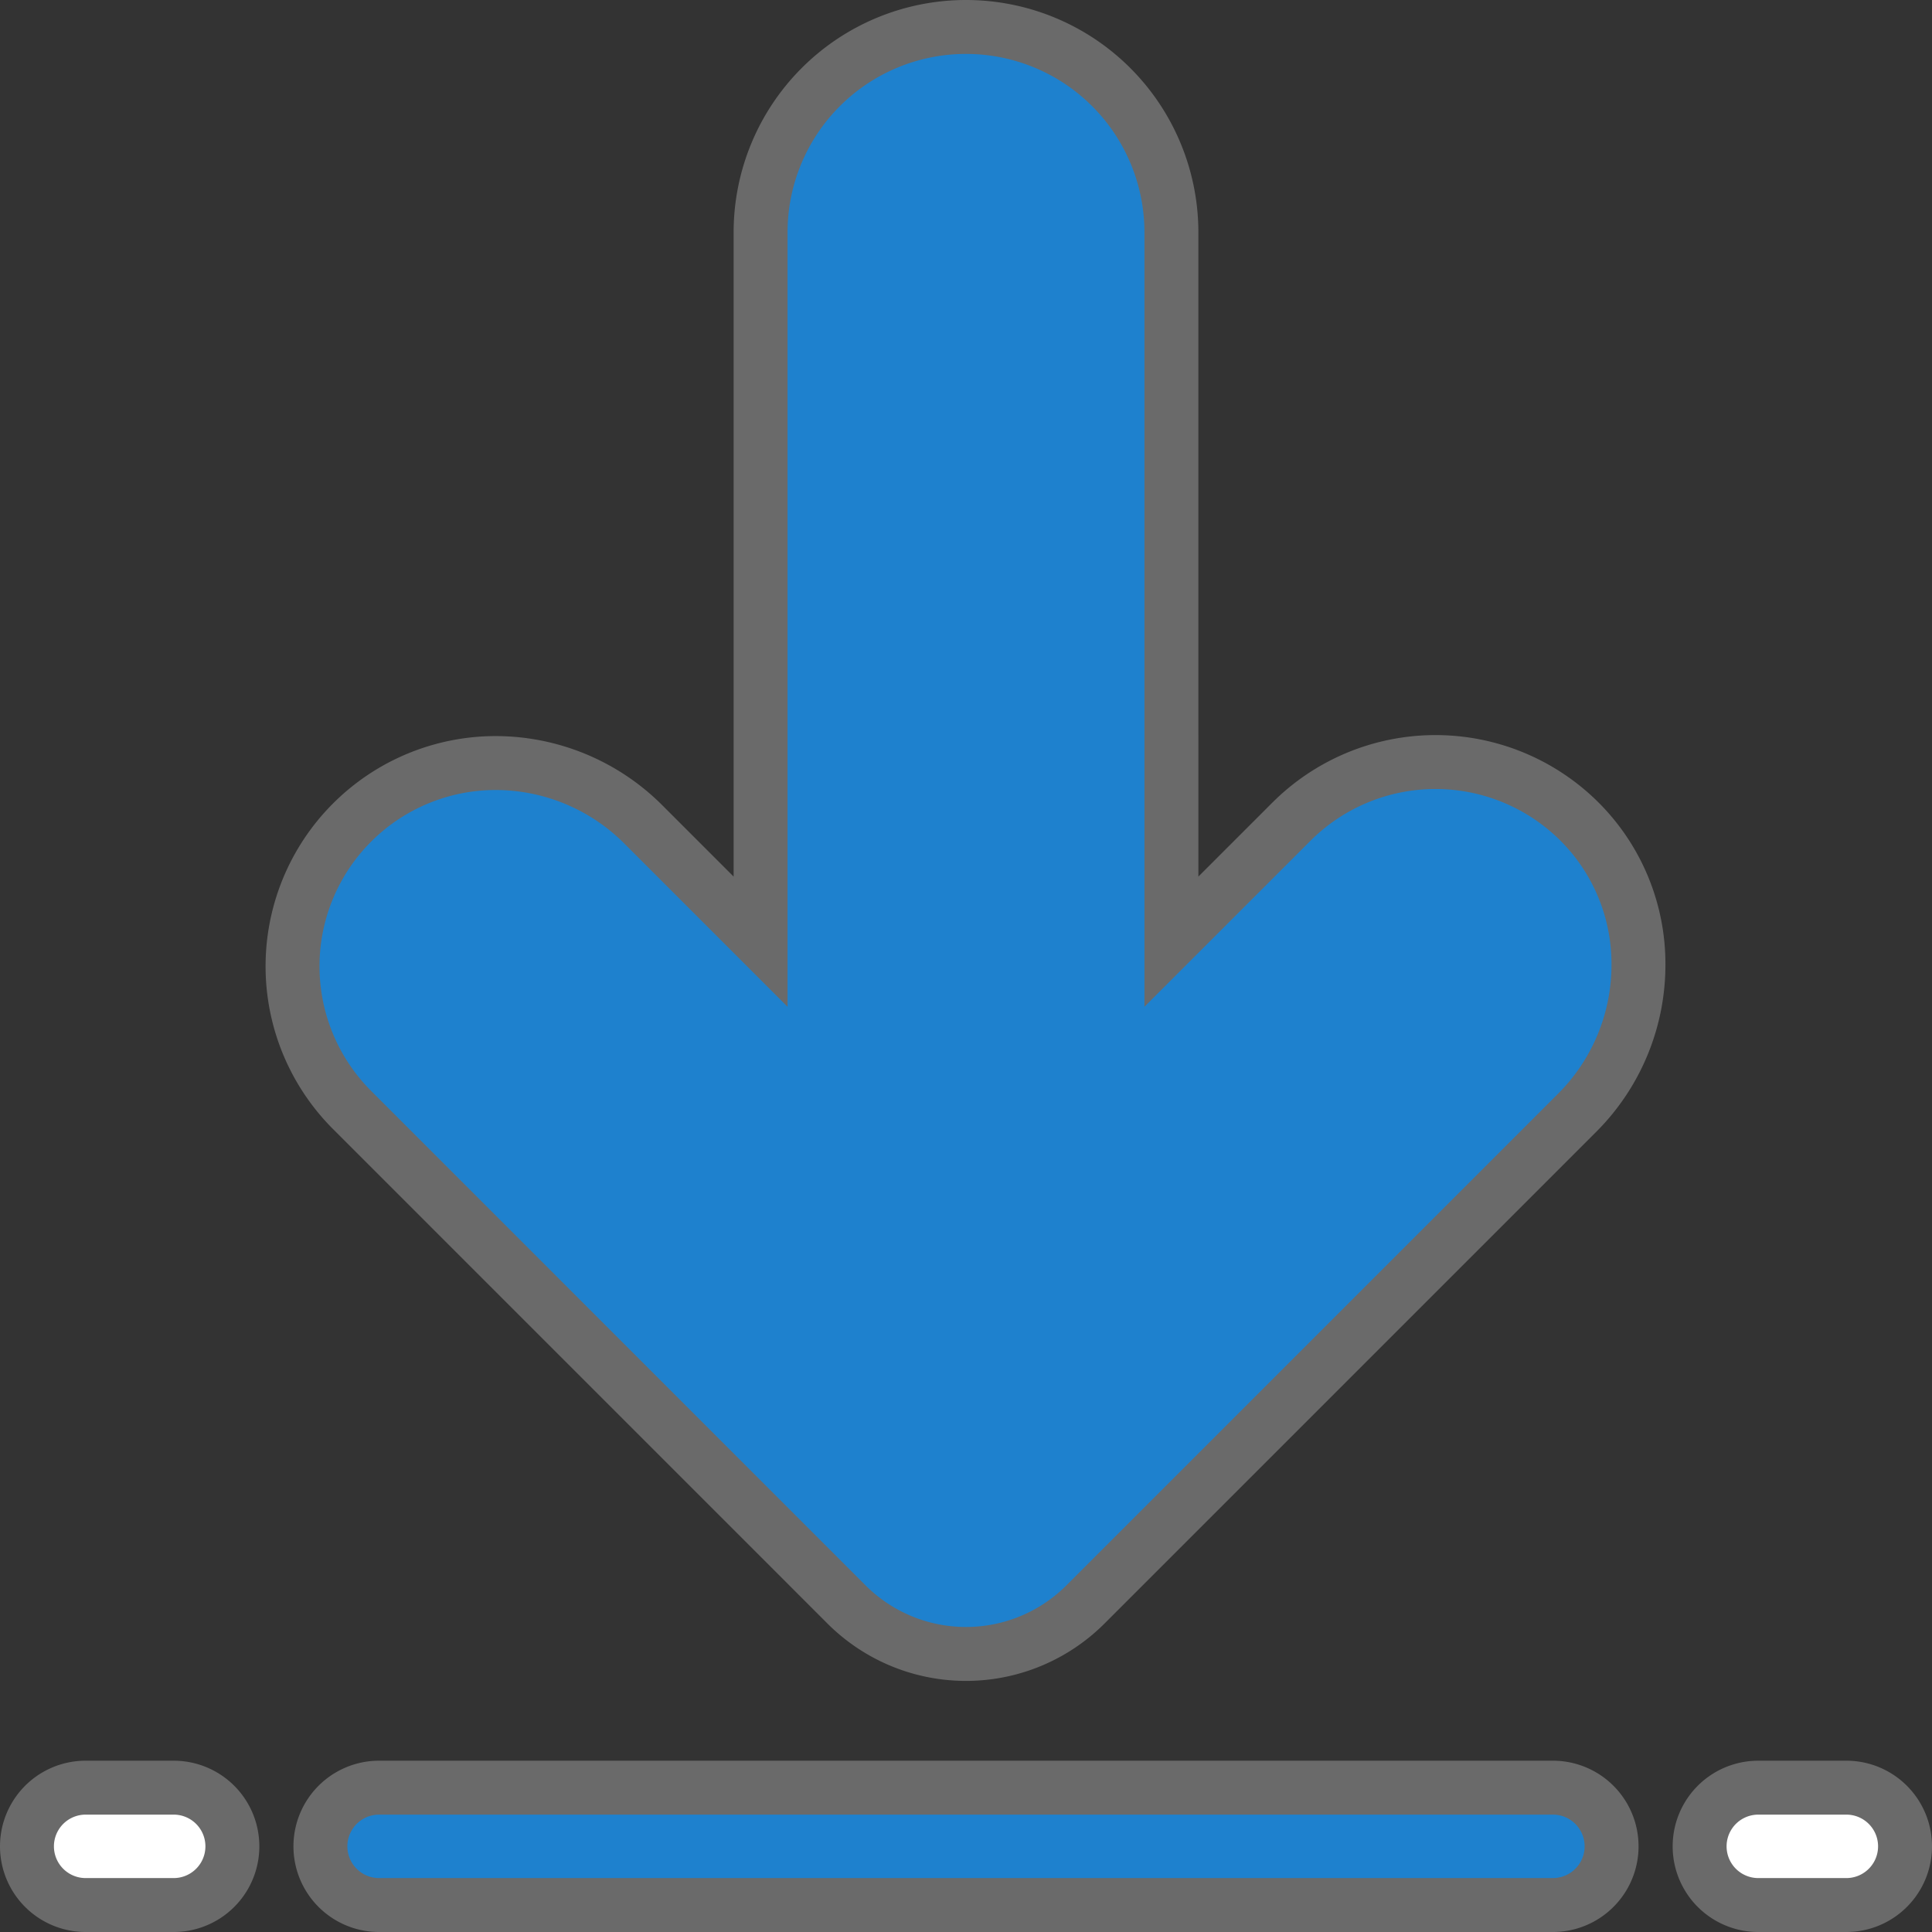 <svg xmlns="http://www.w3.org/2000/svg" width="143.302" height="143.302" viewBox="0 0 143.302 143.302"><rect x="0" y="0" width="143.302" height="143.302" fill="#333333" stroke="none"/><defs><style>.a{fill:#1e81ce;}.a,.b{stroke:#6a6a6a;stroke-width:4px;}.b{fill:#fff;}</style></defs><g transform="translate(2 2)"><path class="a" d="M167.8,58.882a15.121,15.121,0,0,0-21.317.073l-8.894,8.891V15.236a15.236,15.236,0,0,0-30.472,0V67.847l-8.758-8.758a15.5,15.5,0,0,0-10.9-4.492H87.41A15.074,15.074,0,0,0,76.832,80.346l36.67,36.673a12.533,12.533,0,0,0,17.7,0l36.537-36.537a15.5,15.5,0,0,0,4.492-10.948A14.909,14.909,0,0,0,167.8,58.882Z" transform="translate(-52.702)"/><path class="b" d="M466.883,488.706h-6.53a4.353,4.353,0,0,1,0-8.706h6.53a4.353,4.353,0,0,1,0,8.706Z" transform="translate(-331.934 -349.404)"/><path class="b" d="M10.883,488.706H4.353a4.353,4.353,0,0,1,0-8.706h6.53a4.353,4.353,0,0,1,0,8.706Z" transform="translate(0 -349.404)"/><path class="a" d="M171.417,488.706H84.353a4.353,4.353,0,0,1,0-8.706h87.064a4.353,4.353,0,1,1,0,8.706Z" transform="translate(-58.234 -349.404)"/></g></svg>